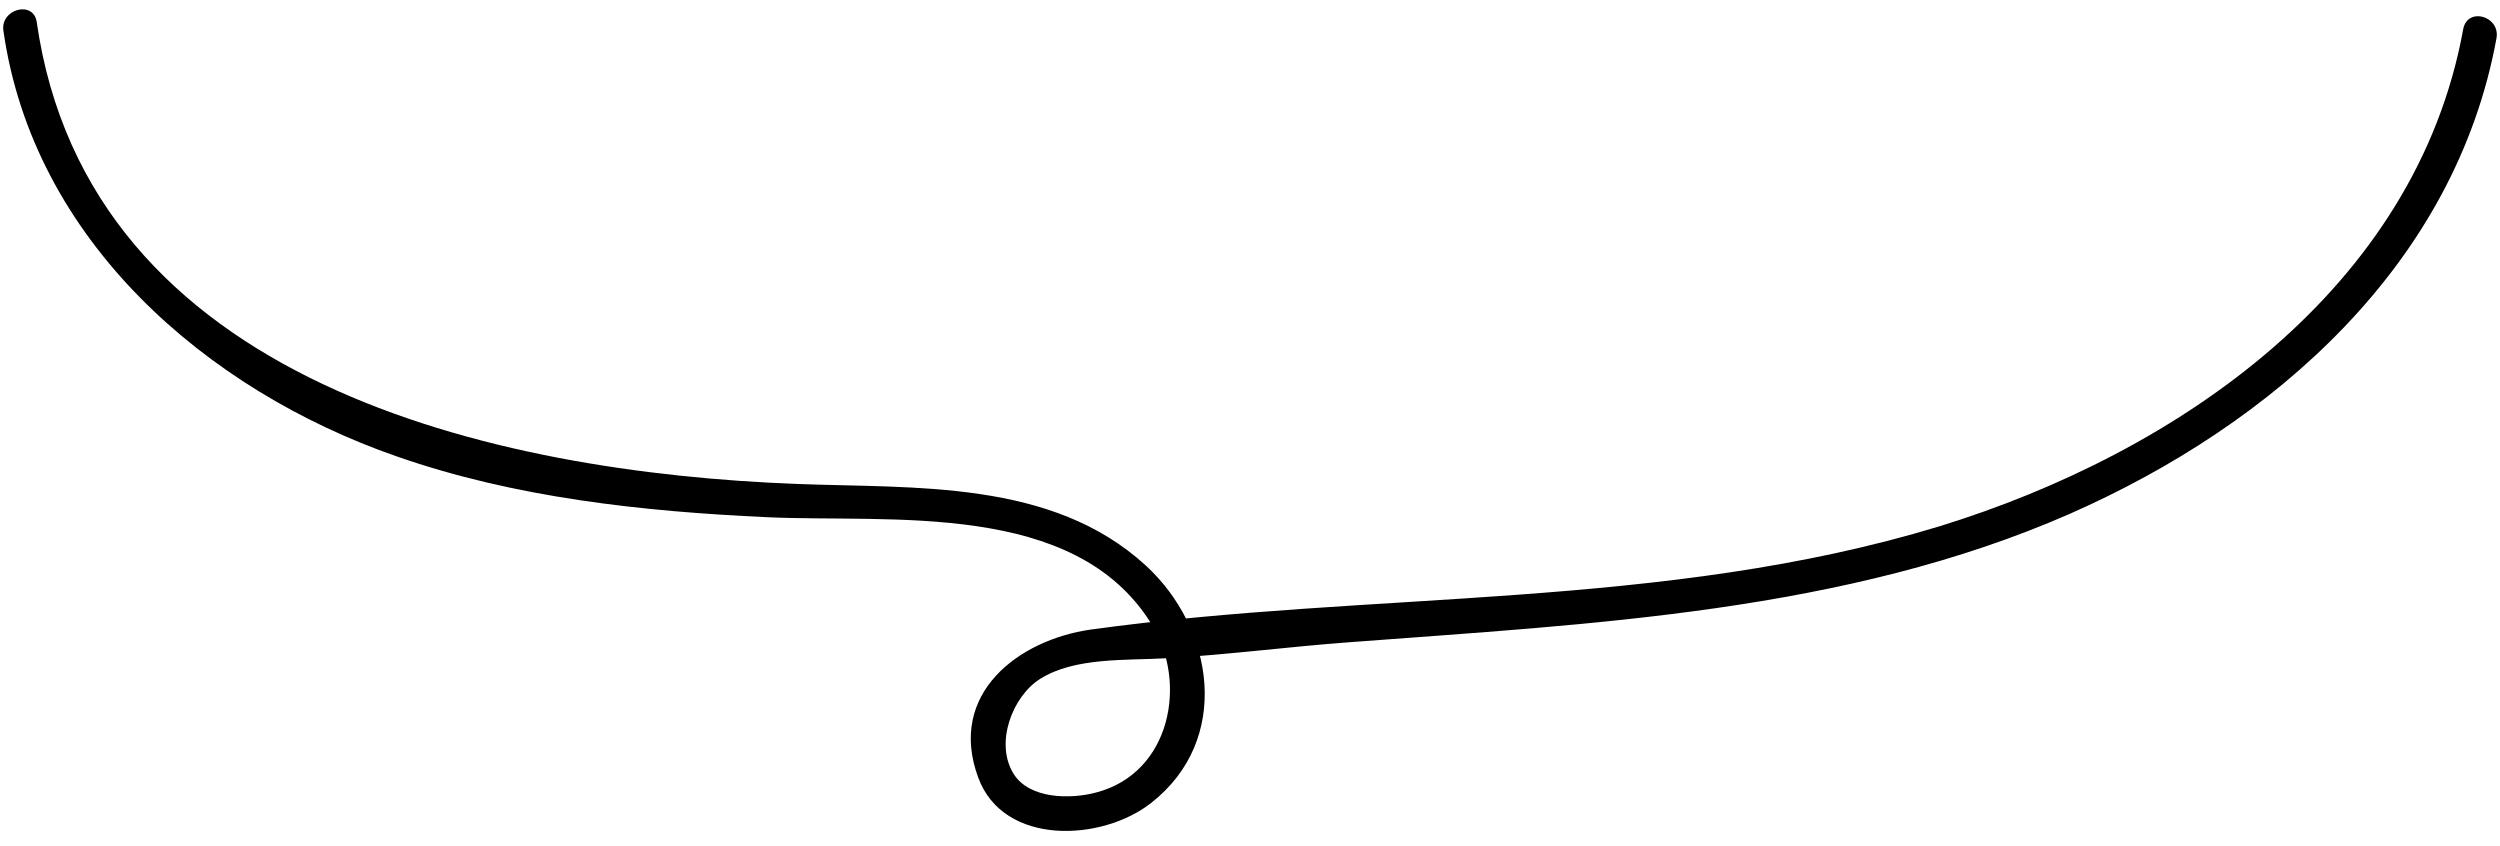 <?xml version="1.0" encoding="UTF-8" standalone="no"?><svg xmlns="http://www.w3.org/2000/svg" xmlns:xlink="http://www.w3.org/1999/xlink" fill="#000000" height="73.8" preserveAspectRatio="xMidYMid meet" version="1" viewBox="11.6 13.7 218.0 73.8" width="218" zoomAndPan="magnify"><g id="change1_1"><path d="M11.9,16.4c2.6,18.2,17.6,31.3,34.3,37.1c10.3,3.6,21.4,4.8,32.3,5.3c10.8,0.5,26.8-1.5,33.5,9.3 c3.2,5.1,1.7,13-4.8,14.7c-2.2,0.6-5.8,0.6-7.2-1.6c-1.7-2.7-0.1-6.8,2.3-8.3c3-1.9,7.5-1.6,11-1.8c5.3-0.3,10.6-1,16-1.4 c21.1-1.6,43.2-2.6,62.8-11.2c17.7-7.8,33.6-21.7,37.2-41.5c0.3-1.9-2.5-2.7-2.9-0.8c-4.1,22.7-24.9,37-45.7,43.4 c-24,7.3-49.4,5.6-74,9c-6.3,0.9-12.5,5.6-9.8,12.9c2.2,6,10.8,5.6,15.1,2.2c7-5.5,5.5-15.2-0.5-20.7c-8.2-7.5-20.1-6.7-30.4-7.1 c-26.4-1-61.8-8.8-66.3-40.3C14.5,13.7,11.6,14.5,11.9,16.4z" fill="#000000"/></g></svg>
